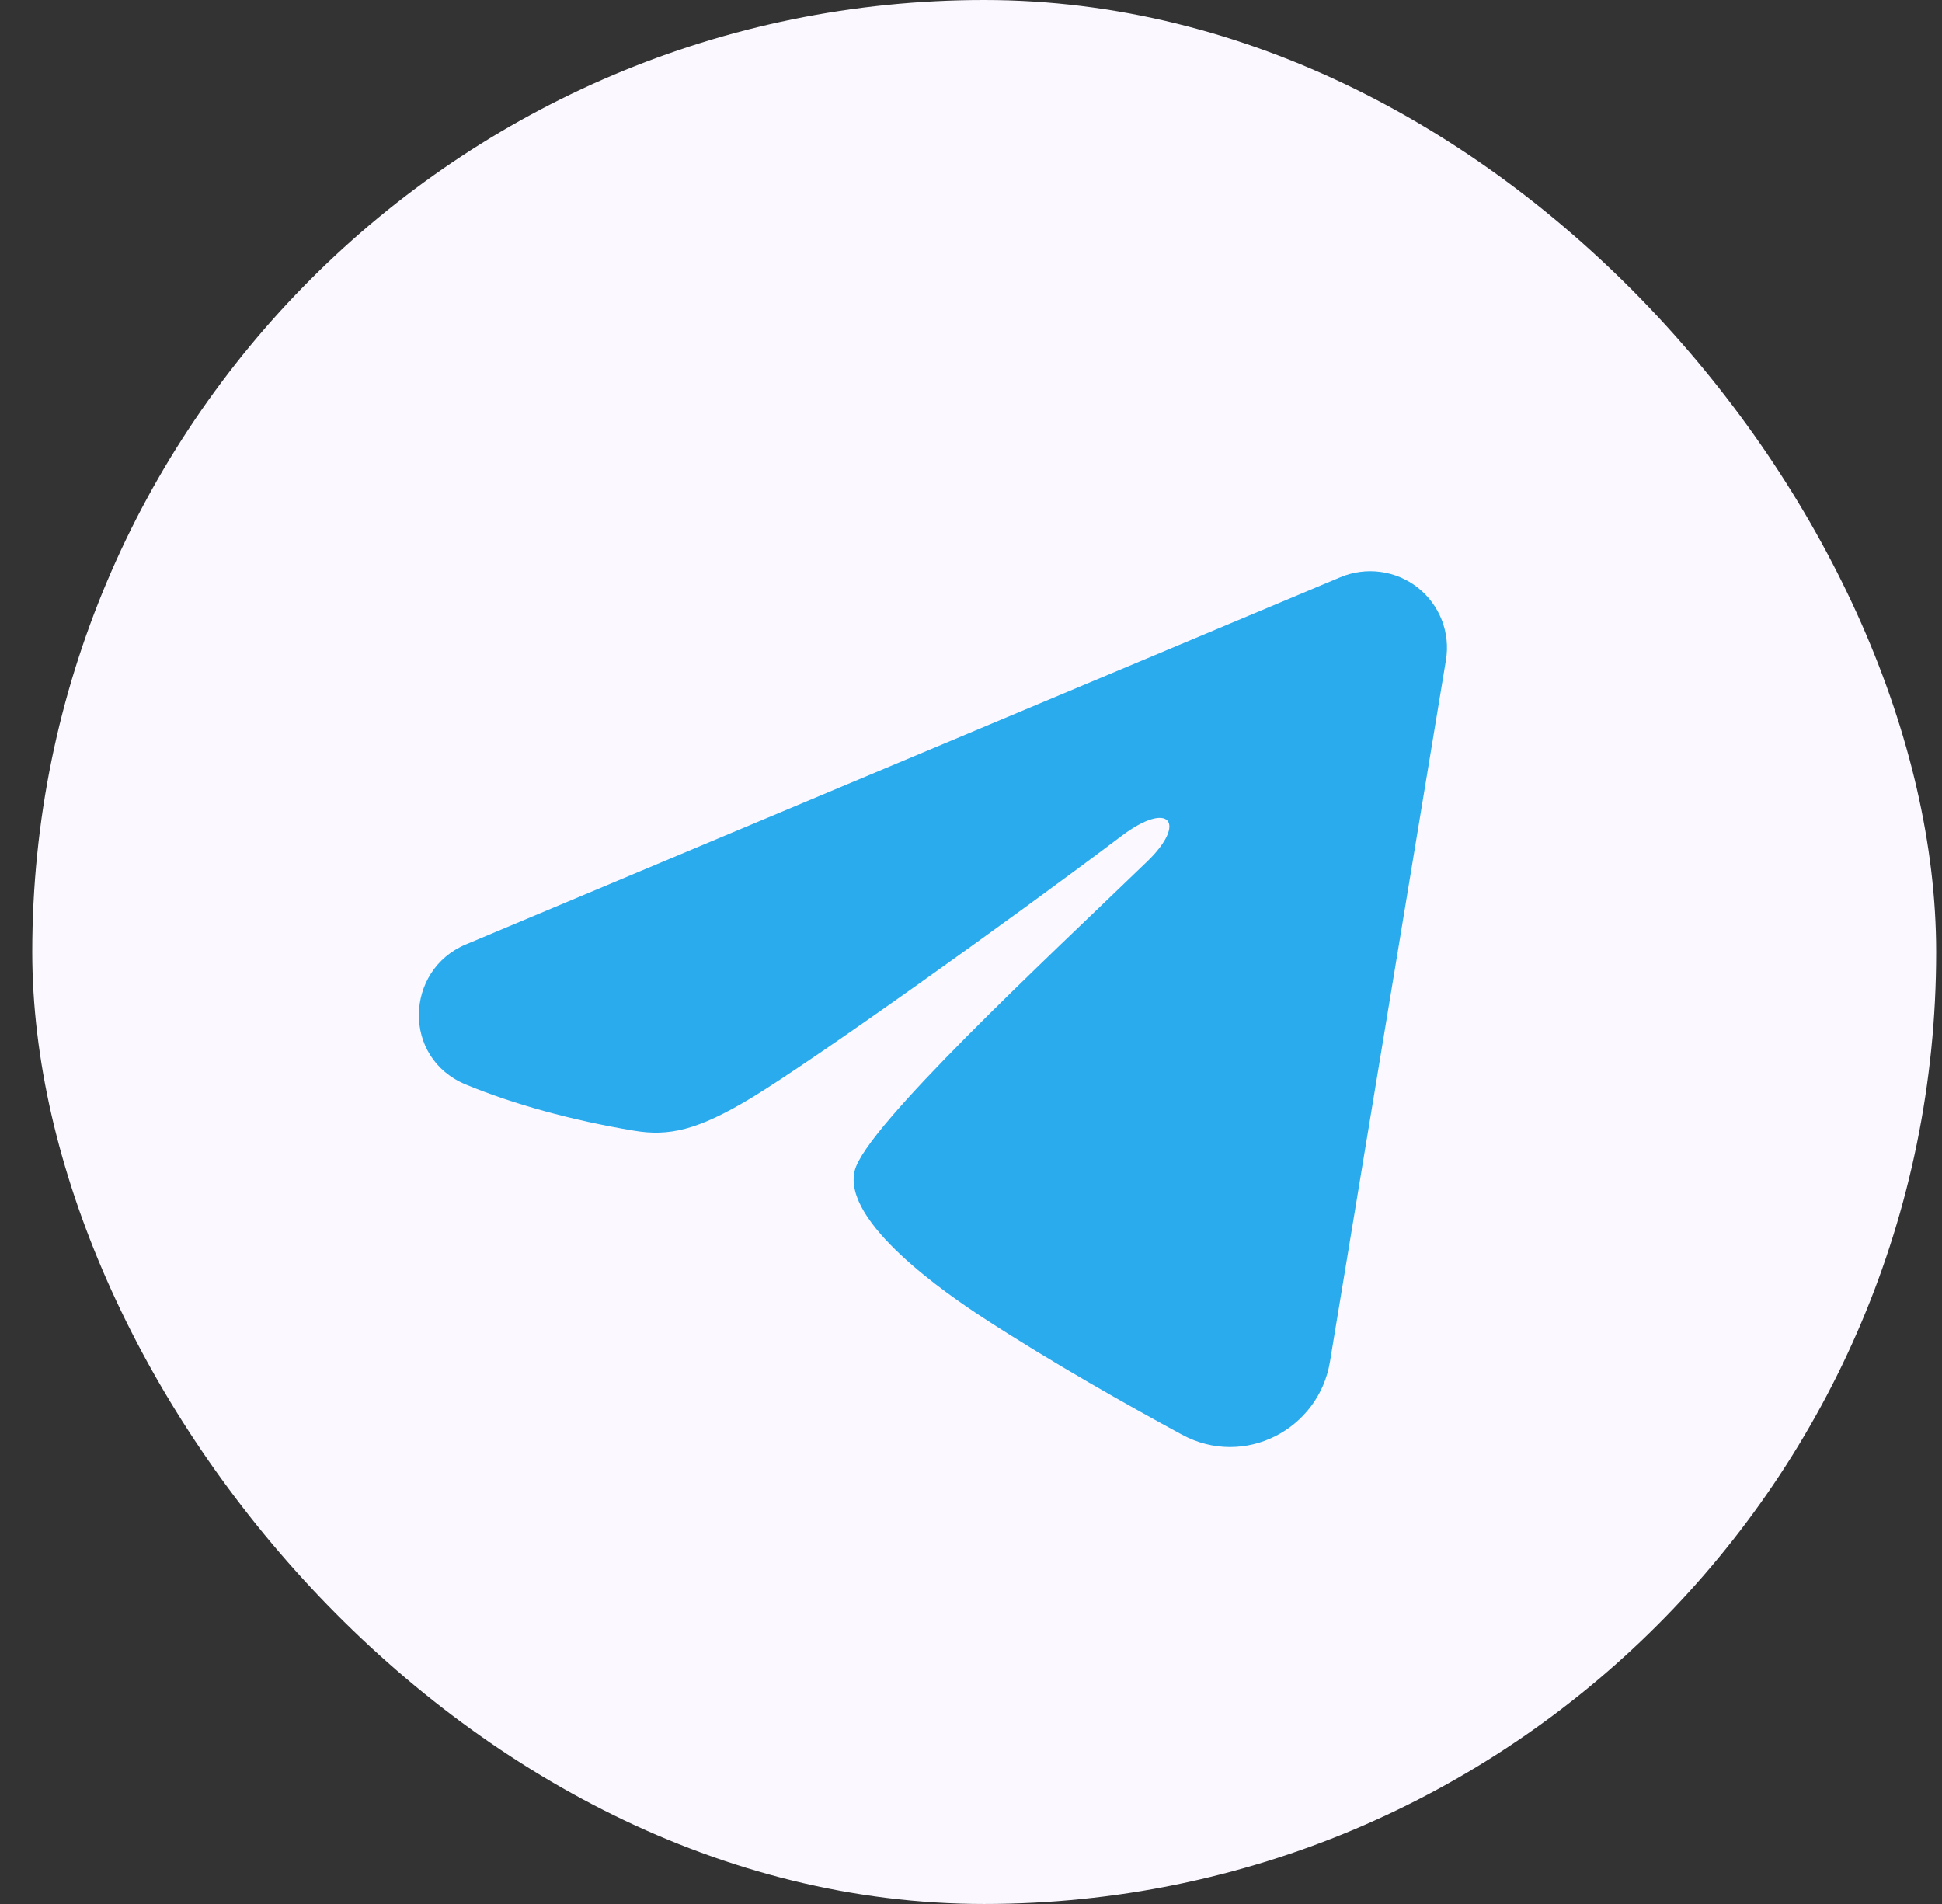 <?xml version="1.0" encoding="UTF-8"?> <svg xmlns="http://www.w3.org/2000/svg" width="51" height="50" viewBox="0 0 51 50" fill="none"><rect x="0" y="0" width="51" height="50" fill="#333333" stroke="none"/><rect x="0.847" width="50" height="50" rx="25" fill="#FBF9FF"></rect><path fill-rule="evenodd" clip-rule="evenodd" d="M35.203 15.157C35.535 15.018 35.899 14.97 36.255 15.018C36.612 15.066 36.95 15.209 37.233 15.431C37.516 15.654 37.733 15.948 37.864 16.283C37.994 16.617 38.032 16.981 37.973 17.335L34.926 35.764C34.631 37.541 32.675 38.561 31.04 37.675C29.673 36.934 27.642 35.793 25.814 34.602C24.901 34.006 22.103 32.097 22.447 30.739C22.742 29.578 27.444 25.213 30.131 22.619C31.185 21.599 30.704 21.011 29.459 21.949C26.367 24.277 21.401 27.817 19.76 28.814C18.312 29.693 17.557 29.843 16.654 29.693C15.007 29.419 13.48 28.996 12.233 28.48C10.549 27.784 10.63 25.474 12.232 24.802L35.203 15.157Z" fill="#2AABEE"></path></svg> 